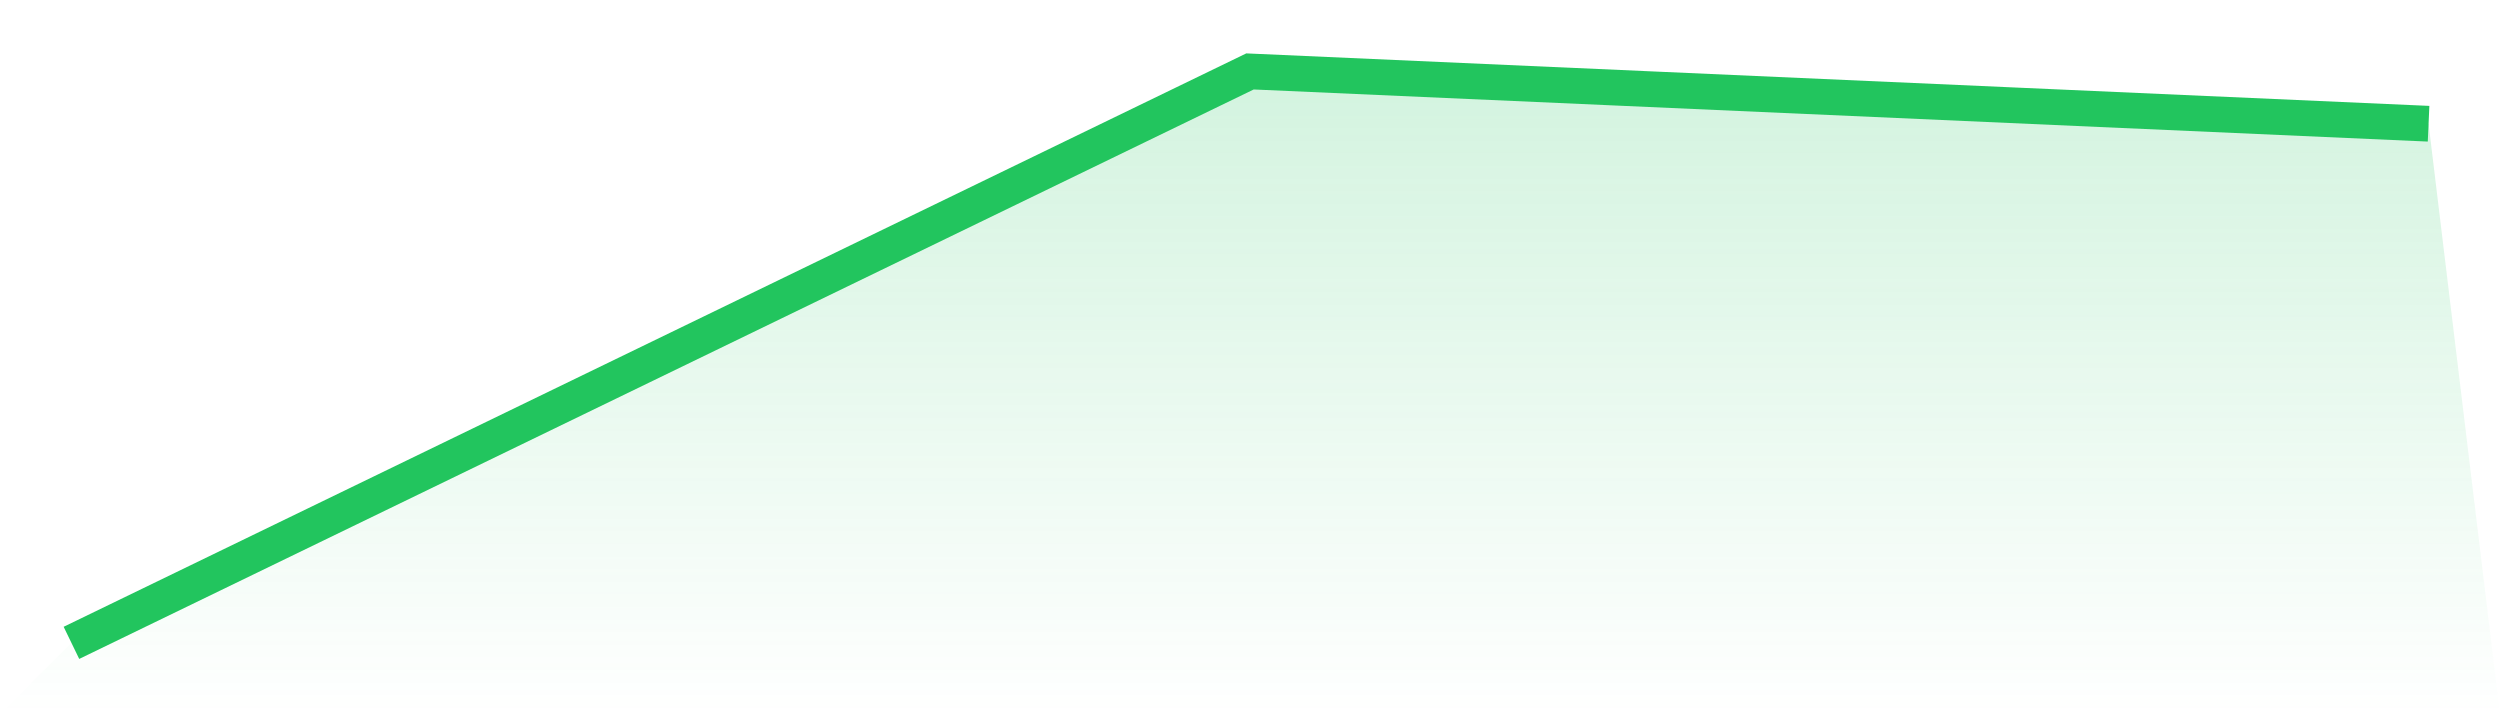 <svg viewBox="0 0 140 40" xmlns="http://www.w3.org/2000/svg">
<defs>
<linearGradient id="gradient" x1="0" x2="0" y1="0" y2="1">
<stop offset="0%" stop-color="#22c55e" stop-opacity="0.2"/>
<stop offset="100%" stop-color="#22c55e" stop-opacity="0"/>
</linearGradient>
</defs>
<path d="M4,36 L4,36 L70,4 L136,6.929 L140,40 L0,40 z" fill="url(#gradient)"/>
<path d="M4,36 L4,36 L70,4 L136,6.929" fill="none" stroke="#22c55e" stroke-width="2"/>
</svg>
